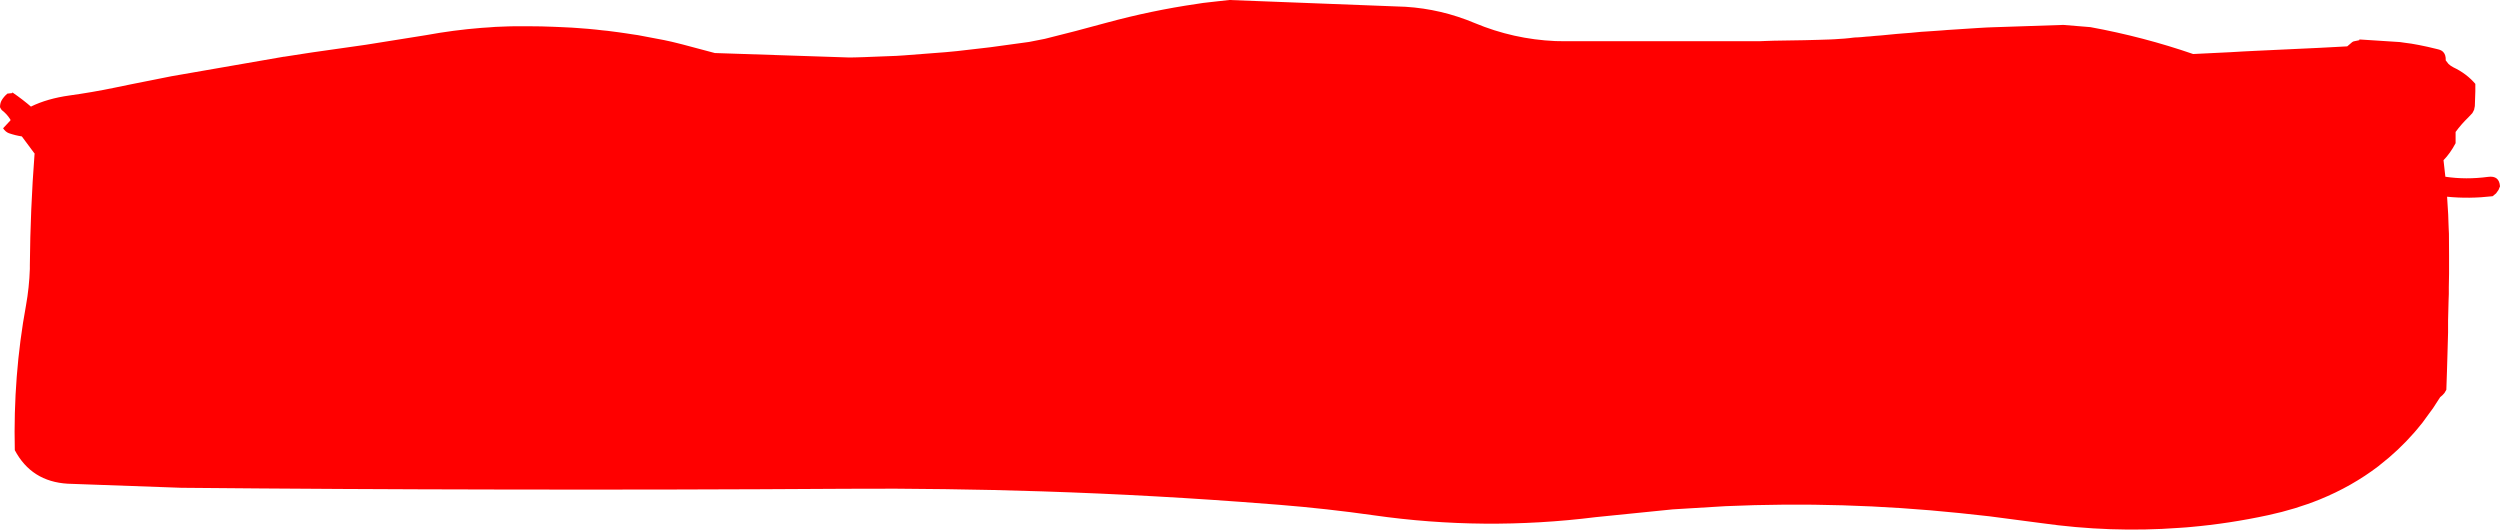 <?xml version="1.0" encoding="UTF-8" standalone="no"?>
<svg xmlns:xlink="http://www.w3.org/1999/xlink" height="214.7px" width="1013.5px" xmlns="http://www.w3.org/2000/svg">
  <g transform="matrix(1.0, 0.0, 0.0, 1.0, 496.4, 125.05)">
    <path d="M-496.4 -81.6 L-496.0 -80.85 -495.65 -80.4 Q-493.65 -78.85 -492.4 -76.9 L-492.1 -76.4 -492.25 -76.15 -495.15 -73.05 Q-494.15 -71.55 -492.8 -71.05 -490.2 -70.15 -487.55 -69.75 -485.0 -66.35 -482.5 -62.95 L-482.3 -62.65 -482.4 -62.55 Q-484.1 -40.25 -484.3 -17.55 L-484.3 -16.05 Q-484.55 -8.55 -485.85 -1.3 -491.1 27.2 -490.4 57.45 -483.65 70.2 -468.9 71.05 L-422.9 72.7 Q-358.25 73.3 -293.6 73.4 -223.45 73.55 -153.35 73.1 -133.35 72.95 -113.35 73.25 -93.65 73.5 -73.95 74.15 -27.8 75.65 18.35 79.3 L22.25 79.6 Q41.5 81.15 60.5 83.85 105.3 90.25 150.5 84.6 L181.7 81.45 203.15 80.15 Q250.55 78.05 298.05 82.95 304.05 83.6 310.05 84.25 320.55 85.65 331.0 87.0 359.25 91.0 387.0 88.95 388.45 88.85 389.9 88.75 L391.6 88.6 Q407.4 87.2 423.1 83.8 434.25 81.4 444.1 77.4 457.1 72.1 467.8 63.95 L468.4 63.45 Q475.95 57.6 482.3 50.35 L483.5 48.95 484.55 47.65 485.55 46.45 Q487.8 43.4 490.0 40.35 L492.85 35.95 Q493.85 35.2 494.6 34.25 L495.35 32.95 495.6 25.45 495.8 18.65 Q495.95 14.2 496.05 9.75 L496.05 8.15 496.05 6.55 496.05 4.85 Q496.15 0.85 496.25 -3.15 L496.35 -5.85 496.35 -7.45 496.35 -8.65 496.45 -14.05 496.45 -16.15 496.45 -18.75 496.45 -19.55 496.45 -21.55 496.4 -30.3 496.3 -32.4 496.2 -35.0 496.1 -38.05 495.6 -46.1 495.65 -45.3 Q504.6 -44.4 514.1 -45.5 L515.5 -46.65 516.5 -48.05 517.1 -49.5 Q516.8 -53.95 512.3 -53.35 503.3 -52.15 494.95 -53.4 L494.2 -60.1 Q496.9 -62.85 499.1 -67.0 L499.1 -68.5 499.1 -70.0 499.1 -71.55 Q501.4 -74.7 504.2 -77.4 L505.9 -79.2 506.6 -80.55 506.9 -82.05 507.1 -88.05 507.1 -89.55 507.1 -91.05 Q503.5 -95.25 498.2 -97.75 497.1 -98.3 496.2 -99.15 L495.2 -100.45 495.1 -100.55 Q495.2 -102.8 494.1 -103.95 493.4 -104.7 492.2 -105.0 L491.4 -105.2 487.85 -106.05 484.25 -106.8 481.2 -107.35 478.6 -107.7 476.5 -108.0 Q468.35 -108.55 460.2 -109.05 L460.1 -109.05 460.05 -108.75 458.1 -108.35 Q457.6 -108.3 457.15 -107.95 L456.1 -107.05 455.15 -106.25 455.05 -106.25 449.45 -105.95 443.75 -105.65 418.2 -104.45 413.1 -104.2 408.0 -103.9 402.9 -103.65 392.7 -103.15 Q372.55 -110.1 351.05 -114.05 L340.05 -114.95 314.55 -114.1 311.45 -114.0 308.95 -113.9 305.45 -113.7 302.35 -113.5 300.85 -113.4 296.25 -113.1 293.15 -112.9 290.65 -112.7 287.05 -112.45 284.05 -112.25 282.45 -112.15 280.35 -111.95 278.25 -111.75 275.65 -111.55 272.55 -111.3 269.45 -111.0 266.35 -110.7 263.75 -110.5 261.75 -110.3 260.25 -110.2 258.15 -110.0 256.65 -109.9 256.15 -109.9 254.95 -109.8 253.35 -109.6 251.25 -109.4 249.65 -109.3 247.55 -109.15 245.45 -109.05 240.85 -108.9 235.05 -108.75 222.75 -108.55 219.65 -108.45 217.05 -108.35 215.0 -108.35 212.9 -108.35 210.8 -108.35 208.7 -108.35 206.6 -108.35 204.5 -108.35 202.4 -108.35 199.8 -108.35 197.2 -108.35 194.6 -108.35 192.0 -108.35 189.4 -108.35 185.9 -108.35 182.6 -108.35 179.3 -108.35 177.2 -108.35 175.1 -108.35 173.0 -108.35 170.9 -108.35 168.3 -108.35 165.7 -108.35 163.1 -108.35 160.5 -108.35 158.4 -108.35 156.3 -108.35 154.2 -108.35 152.1 -108.35 149.5 -108.35 146.4 -108.35 143.3 -108.35 140.2 -108.35 137.5 -108.35 137.2 -108.35 134.1 -108.4 Q117.15 -109.15 101.45 -115.7 87.9 -121.4 73.4 -122.3 L2.0 -125.05 -3.0 -124.5 -6.1 -124.15 -8.7 -123.85 -11.3 -123.45 Q-29.55 -120.8 -47.95 -115.8 -60.45 -112.35 -72.85 -109.3 L-79.2 -108.05 -94.9 -105.9 -97.9 -105.55 -100.5 -105.25 -103.1 -104.95 -105.7 -104.65 -108.3 -104.35 -110.9 -104.1 -113.0 -103.9 -129.9 -102.6 -133.0 -102.4 -135.6 -102.3 -138.2 -102.2 -140.75 -102.1 -143.35 -102.0 -145.85 -101.9 -149.05 -101.8 -151.35 -101.75 -152.35 -101.75 -206.6 -103.55 -219.75 -107.05 -221.75 -107.55 -224.2 -108.15 -227.2 -108.8 -237.75 -110.8 -239.8 -111.1 -242.4 -111.5 -245.5 -111.95 -250.1 -112.55 -252.15 -112.75 -254.75 -113.05 -257.85 -113.35 -262.45 -113.7 -264.55 -113.85 -266.65 -113.95 -268.7 -114.05 -272.3 -114.2 -276.9 -114.35 -281.6 -114.4 -285.3 -114.4 -287.9 -114.4 -288.1 -114.4 -290.35 -114.35 -292.95 -114.25 -295.55 -114.15 -298.15 -113.95 -301.25 -113.75 Q-312.55 -112.85 -323.7 -110.8 L-348.1 -106.9 -369.9 -103.8 -372.5 -103.4 -381.2 -102.05 -381.4 -102.05 Q-404.15 -98.1 -426.85 -94.15 -435.15 -92.5 -443.4 -90.85 L-450.2 -89.45 Q-459.15 -87.6 -468.2 -86.35 -477.2 -85.1 -483.85 -81.85 L-483.35 -81.4 Q-487.2 -84.75 -491.4 -87.6 L-491.45 -87.3 -493.4 -87.1 Q-494.9 -85.85 -495.8 -84.25 -496.4 -83.1 -496.4 -81.6" fill="#ff0000" fill-rule="evenodd" stroke="none">
      <animate attributeName="fill" dur="2s" repeatCount="indefinite" values="#ff0000;#ff0001"/>
      <animate attributeName="fill-opacity" dur="2s" repeatCount="indefinite" values="1.0;1.0"/>
      <animate attributeName="d" dur="2s" repeatCount="indefinite" values="M-496.4 -81.6 L-496.0 -80.85 -495.65 -80.4 Q-493.65 -78.85 -492.4 -76.9 L-492.1 -76.4 -492.25 -76.15 -495.15 -73.05 Q-494.15 -71.55 -492.8 -71.05 -490.2 -70.15 -487.55 -69.75 -485.0 -66.35 -482.5 -62.95 L-482.3 -62.65 -482.4 -62.55 Q-484.1 -40.25 -484.3 -17.55 L-484.3 -16.05 Q-484.55 -8.55 -485.85 -1.3 -491.1 27.2 -490.4 57.45 -483.65 70.2 -468.9 71.05 L-422.9 72.7 Q-358.25 73.3 -293.6 73.4 -223.45 73.55 -153.35 73.1 -133.35 72.95 -113.35 73.25 -93.65 73.5 -73.95 74.15 -27.8 75.65 18.35 79.3 L22.25 79.6 Q41.5 81.15 60.5 83.85 105.3 90.25 150.5 84.6 L181.7 81.45 203.15 80.15 Q250.55 78.05 298.05 82.95 304.05 83.6 310.05 84.25 320.55 85.65 331.0 87.0 359.25 91.0 387.0 88.95 388.45 88.85 389.9 88.75 L391.6 88.6 Q407.4 87.2 423.1 83.8 434.25 81.4 444.1 77.4 457.1 72.1 467.8 63.95 L468.4 63.45 Q475.95 57.6 482.3 50.35 L483.5 48.95 484.55 47.65 485.55 46.45 Q487.8 43.4 490.0 40.35 L492.85 35.95 Q493.85 35.2 494.6 34.25 L495.35 32.95 495.6 25.45 495.8 18.65 Q495.95 14.2 496.05 9.75 L496.05 8.15 496.05 6.55 496.05 4.85 Q496.15 0.85 496.25 -3.15 L496.35 -5.85 496.35 -7.45 496.35 -8.65 496.45 -14.05 496.45 -16.15 496.45 -18.75 496.45 -19.55 496.45 -21.55 496.4 -30.3 496.3 -32.4 496.2 -35.0 496.1 -38.05 495.6 -46.1 495.65 -45.3 Q504.6 -44.4 514.1 -45.5 L515.5 -46.65 516.5 -48.05 517.1 -49.5 Q516.8 -53.95 512.3 -53.35 503.3 -52.15 494.95 -53.4 L494.2 -60.1 Q496.9 -62.85 499.1 -67.0 L499.1 -68.5 499.1 -70.0 499.1 -71.55 Q501.4 -74.7 504.2 -77.4 L505.9 -79.2 506.6 -80.55 506.9 -82.05 507.1 -88.05 507.1 -89.55 507.1 -91.05 Q503.5 -95.25 498.2 -97.75 497.1 -98.3 496.2 -99.15 L495.2 -100.45 495.1 -100.55 Q495.2 -102.8 494.1 -103.95 493.4 -104.7 492.2 -105.0 L491.4 -105.2 487.85 -106.05 484.25 -106.8 481.2 -107.35 478.6 -107.7 476.5 -108.0 Q468.35 -108.55 460.2 -109.05 L460.1 -109.05 460.05 -108.75 458.1 -108.35 Q457.6 -108.3 457.15 -107.95 L456.1 -107.05 455.15 -106.25 455.05 -106.25 449.45 -105.95 443.75 -105.65 418.2 -104.45 413.1 -104.2 408.0 -103.9 402.9 -103.65 392.7 -103.15 Q372.55 -110.1 351.05 -114.05 L340.05 -114.95 314.55 -114.1 311.45 -114.0 308.95 -113.9 305.45 -113.7 302.35 -113.5 300.85 -113.4 296.25 -113.1 293.15 -112.9 290.65 -112.7 287.05 -112.45 284.05 -112.25 282.45 -112.15 280.35 -111.95 278.25 -111.75 275.65 -111.55 272.55 -111.3 269.45 -111.0 266.35 -110.7 263.75 -110.5 261.75 -110.3 260.25 -110.2 258.15 -110.0 256.65 -109.9 256.15 -109.9 254.95 -109.8 253.35 -109.6 251.25 -109.4 249.65 -109.3 247.55 -109.15 245.45 -109.05 240.85 -108.9 235.05 -108.75 222.75 -108.55 219.65 -108.45 217.05 -108.35 215.0 -108.35 212.9 -108.35 210.8 -108.35 208.7 -108.35 206.6 -108.35 204.5 -108.35 202.4 -108.35 199.8 -108.35 197.2 -108.35 194.6 -108.35 192.0 -108.35 189.4 -108.35 185.9 -108.35 182.6 -108.35 179.3 -108.35 177.2 -108.35 175.1 -108.35 173.0 -108.35 170.9 -108.35 168.3 -108.35 165.7 -108.35 163.1 -108.35 160.5 -108.35 158.4 -108.35 156.3 -108.35 154.2 -108.35 152.1 -108.35 149.5 -108.35 146.4 -108.35 143.3 -108.35 140.2 -108.35 137.5 -108.35 137.2 -108.35 134.1 -108.4 Q117.15 -109.15 101.45 -115.7 87.9 -121.4 73.4 -122.3 L2.0 -125.05 -3.0 -124.5 -6.1 -124.15 -8.7 -123.85 -11.3 -123.45 Q-29.55 -120.8 -47.95 -115.8 -60.45 -112.35 -72.85 -109.3 L-79.2 -108.05 -94.9 -105.9 -97.9 -105.55 -100.5 -105.25 -103.1 -104.95 -105.7 -104.65 -108.3 -104.35 -110.9 -104.1 -113.0 -103.9 -129.9 -102.6 -133.0 -102.4 -135.6 -102.3 -138.2 -102.2 -140.75 -102.1 -143.35 -102.0 -145.85 -101.9 -149.05 -101.8 -151.35 -101.75 -152.35 -101.75 -206.6 -103.55 -219.75 -107.05 -221.75 -107.55 -224.2 -108.15 -227.2 -108.8 -237.75 -110.8 -239.8 -111.1 -242.4 -111.5 -245.5 -111.95 -250.1 -112.55 -252.15 -112.75 -254.75 -113.05 -257.85 -113.35 -262.45 -113.7 -264.55 -113.85 -266.65 -113.95 -268.7 -114.05 -272.3 -114.2 -276.9 -114.35 -281.6 -114.4 -285.3 -114.4 -287.9 -114.4 -288.1 -114.4 -290.35 -114.35 -292.95 -114.25 -295.55 -114.15 -298.15 -113.95 -301.25 -113.75 Q-312.55 -112.85 -323.7 -110.8 L-348.1 -106.9 -369.9 -103.8 -372.5 -103.4 -381.2 -102.05 -381.4 -102.05 Q-404.15 -98.1 -426.85 -94.15 -435.15 -92.5 -443.4 -90.85 L-450.2 -89.45 Q-459.15 -87.6 -468.2 -86.35 -477.2 -85.1 -483.85 -81.85 L-483.35 -81.4 Q-487.2 -84.75 -491.4 -87.6 L-491.45 -87.3 -493.4 -87.1 Q-494.9 -85.85 -495.8 -84.25 -496.4 -83.1 -496.4 -81.6;M-490.4 57.45 L-490.4 57.45 -490.1 58.05 Q-488.85 60.25 -487.4 62.05 L-487.0 62.55 -486.75 62.85 -483.7 65.8 Q-482.5 66.65 -481.3 67.45 -479.15 68.75 -476.7 69.6 -473.15 70.8 -468.9 71.05 L-468.5 71.05 -468.3 71.05 Q-446.35 71.9 -424.4 72.7 L-422.9 72.7 Q-415.6 72.75 -408.3 72.8 -379.45 73.0 -350.6 73.2 -337.5 73.25 -324.4 73.3 L-279.5 73.45 Q-216.4 73.5 -153.35 73.1 -84.95 72.65 -16.55 76.85 2.85 78.25 22.25 79.6 41.5 81.15 60.5 83.85 105.3 90.25 150.5 84.6 L154.2 84.15 Q172.9 81.9 191.65 80.75 235.55 78.05 279.65 81.3 L310.05 84.25 331.0 87.0 Q377.6 93.6 423.1 83.8 429.0 82.55 434.55 80.8 444.7 77.65 453.6 72.95 477.95 60.15 492.85 35.95 493.85 35.2 494.6 34.25 L495.35 32.95 Q495.75 17.4 496.15 1.9 496.3 -8.85 496.45 -19.55 496.6 -32.95 495.6 -46.1 L495.65 -45.3 Q504.6 -44.4 514.1 -45.5 L515.5 -46.65 516.5 -48.05 517.1 -49.5 Q516.8 -53.95 512.3 -53.35 L507.35 -52.85 Q505.9 -52.8 504.5 -52.75 L502.9 -52.75 494.95 -53.4 494.2 -60.1 Q496.9 -62.85 499.1 -67.0 L499.1 -68.5 499.1 -70.0 499.1 -71.55 Q501.4 -74.7 504.2 -77.4 L505.9 -79.2 506.6 -80.55 506.85 -81.65 501.6 -81.35 499.6 -81.05 497.1 -80.55 496.3 -80.45 494.1 -80.15 485.6 -79.35 483.6 -79.05 481.1 -78.55 478.1 -78.25 471.0 -78.2 470.2 -78.2 Q461.1 -78.15 452.0 -78.15 L450.2 -78.15 448.6 -78.15 447.1 -78.15 Q443.5 -78.15 439.95 -78.15 431.4 -78.2 422.85 -78.25 L416.35 -78.25 Q412.1 -78.25 407.85 -78.25 L406.35 -78.25 404.85 -78.25 403.25 -78.25 Q399.45 -78.25 395.65 -78.25 L393.05 -78.25 391.55 -78.25 390.05 -78.25 384.15 -78.25 382.65 -78.25 381.15 -78.25 Q375.7 -78.25 370.25 -78.25 368.95 -78.25 367.65 -78.25 L366.05 -78.25 366.05 -78.25 Q364.3 -78.4 362.55 -78.55 361.5 -78.7 360.45 -78.85 L359.05 -79.05 355.55 -79.55 352.05 -80.05 349.05 -80.55 346.55 -81.05 344.55 -81.3 Q336.55 -81.55 328.55 -81.35 L328.55 -81.35 328.35 -81.35 326.35 -81.25 Q325.9 -81.25 325.45 -81.25 L324.25 -81.15 323.05 -81.05 323.05 -81.05 317.55 -80.55 312.05 -80.2 287.05 -79.35 282.05 -79.05 277.05 -78.55 272.05 -78.25 262.15 -78.25 Q241.05 -78.2 219.95 -78.15 L209.25 -78.15 184.0 -78.25 181.0 -78.55 178.55 -79.1 175.05 -80.05 172.0 -81.05 170.5 -81.4 166.0 -82.1 163.0 -82.55 160.55 -83.1 157.0 -84.05 154.0 -85.05 152.5 -85.5 150.5 -86.05 148.5 -86.5 146.0 -87.0 143.0 -87.55 140.0 -88.05 137.0 -88.55 134.5 -89.05 132.5 -89.55 131.0 -90.0 129.0 -90.55 127.5 -91.0 127.0 -91.1 125.5 -91.55 124.0 -92.0 122.0 -92.55 120.5 -93.0 118.5 -93.55 116.5 -93.85 112.0 -94.0 106.4 -93.85 93.0 -93.35 90.0 -93.0 87.5 -92.5 85.5 -92.05 83.5 -91.55 81.5 -91.05 79.5 -90.55 77.5 -90.05 75.5 -89.55 73.5 -89.05 71.0 -88.55 68.5 -88.05 66.0 -87.55 63.5 -87.05 61.0 -86.45 57.55 -85.4 54.45 -84.15 51.45 -83.05 49.5 -82.55 47.5 -82.05 45.5 -81.55 43.5 -81.05 41.0 -80.55 38.5 -80.05 36.0 -79.55 33.5 -79.0 31.5 -78.55 29.5 -78.05 27.5 -77.55 25.5 -77.05 23.0 -76.55 20.0 -76.05 17.0 -75.55 14.0 -75.05 11.4 -74.65 11.0 -74.55 8.0 -74.25 Q-8.4 -74.2 -24.8 -74.15 -39.0 -74.15 -53.2 -74.15 L-123.0 -74.25 -128.05 -74.25 -131.05 -74.55 -133.55 -75.05 -136.05 -75.3 Q-154.3 -75.5 -172.55 -75.7 -185.05 -75.85 -197.55 -75.95 L-203.75 -76.05 -220.1 -76.25 -223.05 -76.55 -225.6 -77.05 -228.1 -77.55 -230.6 -78.05 -233.1 -78.55 -235.6 -79.05 -237.6 -79.35 -254.1 -80.2 -257.1 -80.55 -259.6 -81.05 -262.1 -81.55 -264.6 -82.05 -267.1 -82.55 -269.55 -83.1 -272.55 -84.1 -274.6 -85.05 -275.6 -85.3 -328.6 -85.4 -342.6 -85.3 -344.6 -85.05 -347.1 -84.55 -350.1 -84.15 -360.6 -83.35 -362.6 -83.05 -365.1 -82.55 -368.1 -82.1 -372.6 -81.45 -374.6 -81.05 -377.1 -80.55 -380.1 -80.1 -384.6 -79.45 -386.6 -79.05 -388.6 -78.55 -390.6 -78.0 -394.1 -77.0 -398.6 -75.55 -403.15 -74.05 -406.65 -73.1 -409.1 -72.55 -409.3 -72.55 -411.65 -72.05 -414.15 -71.55 -416.65 -71.0 -419.15 -70.55 -422.15 -70.25 Q-433.15 -70.2 -444.15 -70.15 L-468.15 -70.15 -490.05 -70.25 -487.55 -69.75 -482.3 -62.65 -482.4 -62.55 Q-484.1 -40.25 -484.3 -17.55 -484.4 -9.3 -485.85 -1.3 L-487.0 5.25 Q-488.4 13.95 -489.25 22.85 -490.0 30.65 -490.3 38.6 L-490.3 39.1 Q-490.4 44.0 -490.5 48.85 L-490.5 49.05 -490.5 50.95 Q-490.45 52.8 -490.45 54.65 -490.4 56.05 -490.4 57.45"/>
    </path>
    <path d="M-496.4 -81.6 Q-496.4 -83.1 -495.8 -84.25 -494.9 -85.85 -493.4 -87.1 L-491.45 -87.3 -491.4 -87.6 Q-487.2 -84.75 -483.35 -81.4 L-483.85 -81.85 Q-477.2 -85.1 -468.2 -86.35 -459.15 -87.6 -450.2 -89.45 L-443.4 -90.85 Q-435.15 -92.5 -426.85 -94.15 -404.15 -98.1 -381.4 -102.05 L-381.2 -102.05 -372.5 -103.4 -369.9 -103.8 -348.1 -106.9 -323.7 -110.8 Q-312.55 -112.85 -301.25 -113.75 L-298.15 -113.95 -295.55 -114.15 -292.95 -114.25 -290.35 -114.35 -288.1 -114.4 -287.9 -114.4 -285.3 -114.4 -281.6 -114.4 -276.9 -114.35 -272.3 -114.2 -268.7 -114.05 -266.65 -113.95 -264.55 -113.85 -262.45 -113.7 -257.85 -113.35 -254.75 -113.05 -252.15 -112.75 -250.1 -112.55 -245.5 -111.95 -242.4 -111.5 -239.8 -111.1 -237.75 -110.8 -227.2 -108.8 -224.2 -108.15 -221.75 -107.55 -219.75 -107.05 -206.6 -103.55 -152.35 -101.75 -151.35 -101.75 -149.05 -101.8 -145.85 -101.9 -143.35 -102.0 -140.75 -102.1 -138.2 -102.2 -135.6 -102.3 -133.0 -102.4 -129.9 -102.6 -113.0 -103.9 -110.9 -104.1 -108.3 -104.35 -105.7 -104.65 -103.1 -104.95 -100.5 -105.25 -97.9 -105.55 -94.9 -105.9 -79.2 -108.05 -72.85 -109.3 Q-60.45 -112.35 -47.95 -115.8 -29.55 -120.8 -11.3 -123.45 L-8.7 -123.85 -6.1 -124.15 -3.0 -124.5 2.0 -125.05 73.4 -122.3 Q87.9 -121.4 101.45 -115.7 117.15 -109.15 134.1 -108.4 L137.2 -108.35 137.5 -108.35 140.2 -108.35 143.3 -108.35 146.4 -108.35 149.5 -108.35 152.1 -108.35 154.2 -108.35 156.3 -108.35 158.4 -108.35 160.5 -108.35 163.1 -108.35 165.7 -108.35 168.3 -108.35 170.9 -108.35 173.0 -108.35 175.1 -108.35 177.2 -108.35 179.3 -108.35 182.6 -108.35 185.9 -108.35 189.4 -108.35 192.0 -108.35 194.6 -108.35 197.2 -108.35 199.8 -108.35 202.4 -108.35 204.5 -108.35 206.6 -108.35 208.7 -108.35 210.8 -108.35 212.9 -108.35 215.0 -108.35 217.05 -108.35 219.65 -108.45 222.75 -108.55 235.05 -108.75 240.85 -108.9 245.45 -109.05 247.55 -109.15 249.65 -109.3 251.25 -109.4 253.35 -109.6 254.95 -109.8 256.15 -109.9 256.65 -109.9 258.15 -110.0 260.25 -110.2 261.75 -110.3 263.75 -110.5 266.35 -110.7 269.45 -111.0 272.55 -111.3 275.65 -111.55 278.25 -111.75 280.35 -111.95 282.45 -112.15 284.05 -112.25 287.05 -112.45 290.65 -112.7 293.15 -112.9 296.25 -113.1 300.85 -113.4 302.35 -113.5 305.45 -113.7 308.95 -113.9 311.45 -114.0 314.55 -114.1 340.05 -114.95 351.05 -114.05 Q372.55 -110.1 392.7 -103.15 L402.9 -103.65 408.0 -103.9 413.1 -104.2 418.2 -104.45 443.75 -105.65 449.45 -105.95 455.05 -106.25 455.15 -106.25 456.1 -107.05 457.15 -107.95 Q457.6 -108.3 458.1 -108.35 L460.05 -108.75 460.1 -109.05 460.2 -109.05 Q468.35 -108.55 476.5 -108.0 L478.6 -107.7 481.2 -107.35 484.25 -106.8 487.85 -106.05 491.4 -105.2 492.2 -105.0 Q493.4 -104.7 494.1 -103.95 495.2 -102.8 495.1 -100.55 L495.2 -100.45 496.2 -99.15 Q497.1 -98.3 498.2 -97.75 503.5 -95.25 507.1 -91.05 L507.1 -89.55 507.1 -88.05 506.9 -82.05 506.6 -80.55 505.9 -79.2 504.2 -77.4 Q501.4 -74.7 499.1 -71.55 L499.1 -70.0 499.1 -68.5 499.1 -67.0 Q496.9 -62.85 494.2 -60.1 L494.95 -53.4 Q503.3 -52.15 512.3 -53.35 516.8 -53.95 517.1 -49.5 L516.5 -48.05 515.5 -46.65 514.1 -45.5 Q504.6 -44.4 495.65 -45.3 L495.6 -46.1 496.1 -38.05 496.2 -35.0 496.3 -32.4 496.4 -30.3 496.45 -21.55 496.45 -19.55 496.45 -18.75 496.45 -16.15 496.45 -14.05 496.35 -8.65 496.35 -7.45 496.35 -5.85 496.25 -3.15 Q496.15 0.85 496.05 4.85 L496.05 6.55 496.05 8.15 496.05 9.75 Q495.95 14.2 495.8 18.65 L495.6 25.45 495.35 32.95 494.6 34.25 Q493.85 35.2 492.85 35.95 L490.0 40.35 Q487.8 43.4 485.55 46.45 L484.55 47.65 483.5 48.95 482.3 50.35 Q475.95 57.6 468.4 63.45 L467.8 63.95 Q457.1 72.1 444.1 77.4 434.25 81.4 423.1 83.8 407.4 87.2 391.6 88.6 L389.9 88.75 Q388.45 88.85 387.0 88.95 359.25 91.0 331.0 87.0 320.55 85.65 310.05 84.25 304.05 83.6 298.05 82.95 250.55 78.05 203.15 80.15 L181.7 81.45 150.5 84.6 Q105.3 90.25 60.5 83.85 41.5 81.15 22.25 79.6 L18.35 79.3 Q-27.8 75.65 -73.95 74.15 -93.65 73.5 -113.35 73.25 -133.35 72.95 -153.35 73.1 -223.45 73.55 -293.6 73.4 -358.25 73.3 -422.9 72.7 L-468.9 71.05 Q-483.65 70.2 -490.4 57.45 -491.1 27.2 -485.85 -1.3 -484.55 -8.55 -484.3 -16.05 L-484.3 -17.55 Q-484.1 -40.25 -482.4 -62.55 L-482.3 -62.65 -482.5 -62.95 Q-485.0 -66.35 -487.55 -69.75 -490.2 -70.15 -492.8 -71.05 -494.15 -71.55 -495.15 -73.05 L-492.25 -76.15 -492.1 -76.4 -492.4 -76.9 Q-493.65 -78.85 -495.65 -80.4 L-496.0 -80.85 -496.4 -81.6" fill="none" stroke="#000000" stroke-linecap="round" stroke-linejoin="round" stroke-opacity="0.0" stroke-width="1.0">
      <animate attributeName="stroke" dur="2s" repeatCount="indefinite" values="#000000;#000001"/>
      <animate attributeName="stroke-width" dur="2s" repeatCount="indefinite" values="0.0;0.0"/>
      <animate attributeName="fill-opacity" dur="2s" repeatCount="indefinite" values="0.0;0.0"/>
      <animate attributeName="d" dur="2s" repeatCount="indefinite" values="M-496.4 -81.6 Q-496.4 -83.1 -495.8 -84.25 -494.9 -85.85 -493.4 -87.1 L-491.45 -87.3 -491.4 -87.6 Q-487.2 -84.75 -483.35 -81.4 L-483.85 -81.85 Q-477.2 -85.1 -468.2 -86.35 -459.15 -87.6 -450.2 -89.45 L-443.4 -90.85 Q-435.15 -92.5 -426.85 -94.15 -404.15 -98.1 -381.4 -102.05 L-381.2 -102.05 -372.5 -103.4 -369.9 -103.8 -348.1 -106.9 -323.7 -110.8 Q-312.55 -112.85 -301.25 -113.75 L-298.15 -113.95 -295.55 -114.15 -292.95 -114.25 -290.35 -114.35 -288.1 -114.4 -287.9 -114.4 -285.3 -114.4 -281.6 -114.4 -276.9 -114.35 -272.3 -114.2 -268.7 -114.05 -266.65 -113.95 -264.55 -113.85 -262.45 -113.7 -257.85 -113.35 -254.75 -113.05 -252.15 -112.75 -250.1 -112.55 -245.5 -111.95 -242.4 -111.5 -239.8 -111.1 -237.75 -110.8 -227.2 -108.8 -224.2 -108.15 -221.75 -107.55 -219.75 -107.05 -206.6 -103.55 -152.35 -101.75 -151.35 -101.75 -149.05 -101.8 -145.85 -101.9 -143.35 -102.0 -140.75 -102.1 -138.2 -102.2 -135.6 -102.3 -133.0 -102.4 -129.9 -102.6 -113.0 -103.9 -110.9 -104.1 -108.3 -104.35 -105.7 -104.65 -103.1 -104.95 -100.5 -105.25 -97.9 -105.55 -94.9 -105.9 -79.2 -108.05 -72.85 -109.3 Q-60.45 -112.35 -47.95 -115.8 -29.55 -120.8 -11.3 -123.45 L-8.7 -123.85 -6.1 -124.15 -3.0 -124.5 2.0 -125.05 73.4 -122.3 Q87.9 -121.4 101.45 -115.7 117.15 -109.15 134.1 -108.4 L137.2 -108.35 137.5 -108.35 140.2 -108.35 143.3 -108.35 146.4 -108.35 149.5 -108.35 152.1 -108.35 154.2 -108.35 156.3 -108.35 158.4 -108.35 160.5 -108.35 163.1 -108.35 165.7 -108.35 168.3 -108.35 170.9 -108.35 173.0 -108.35 175.1 -108.35 177.2 -108.35 179.3 -108.35 182.6 -108.35 185.9 -108.35 189.4 -108.35 192.0 -108.35 194.6 -108.35 197.2 -108.35 199.8 -108.35 202.4 -108.35 204.5 -108.35 206.6 -108.35 208.7 -108.35 210.8 -108.35 212.9 -108.35 215.0 -108.35 217.05 -108.35 219.65 -108.45 222.75 -108.55 235.05 -108.75 240.85 -108.9 245.45 -109.05 247.55 -109.15 249.65 -109.3 251.25 -109.4 253.35 -109.6 254.95 -109.8 256.15 -109.9 256.65 -109.9 258.15 -110.0 260.25 -110.2 261.75 -110.3 263.75 -110.5 266.35 -110.7 269.45 -111.0 272.55 -111.3 275.65 -111.55 278.25 -111.75 280.35 -111.95 282.45 -112.15 284.05 -112.25 287.05 -112.45 290.65 -112.7 293.15 -112.9 296.25 -113.1 300.85 -113.4 302.35 -113.5 305.45 -113.7 308.95 -113.9 311.45 -114.0 314.55 -114.1 340.05 -114.95 351.05 -114.05 Q372.55 -110.1 392.7 -103.15 L402.9 -103.65 408.0 -103.9 413.1 -104.2 418.2 -104.45 443.75 -105.65 449.45 -105.95 455.05 -106.25 455.15 -106.25 456.1 -107.05 457.15 -107.95 Q457.6 -108.3 458.1 -108.35 L460.05 -108.75 460.1 -109.05 460.2 -109.05 Q468.35 -108.55 476.5 -108.0 L478.6 -107.7 481.2 -107.35 484.25 -106.8 487.85 -106.05 491.4 -105.2 492.2 -105.0 Q493.4 -104.7 494.1 -103.95 495.2 -102.8 495.1 -100.55 L495.2 -100.45 496.2 -99.15 Q497.1 -98.3 498.2 -97.75 503.5 -95.25 507.1 -91.05 L507.1 -89.55 507.1 -88.05 506.9 -82.05 506.6 -80.55 505.9 -79.2 504.2 -77.4 Q501.4 -74.7 499.1 -71.55 L499.1 -70.0 499.1 -68.5 499.1 -67.0 Q496.9 -62.85 494.2 -60.1 L494.95 -53.4 Q503.3 -52.15 512.3 -53.35 516.8 -53.95 517.1 -49.5 L516.5 -48.05 515.5 -46.65 514.1 -45.5 Q504.6 -44.4 495.65 -45.3 L495.6 -46.1 496.1 -38.05 496.2 -35.0 496.3 -32.4 496.4 -30.3 496.45 -21.55 496.45 -19.55 496.45 -18.75 496.45 -16.15 496.45 -14.05 496.35 -8.65 496.35 -7.45 496.35 -5.85 496.25 -3.15 Q496.15 0.85 496.05 4.85 L496.05 6.55 496.05 8.15 496.05 9.75 Q495.95 14.2 495.8 18.65 L495.6 25.45 495.35 32.95 494.6 34.25 Q493.85 35.2 492.85 35.95 L490.0 40.35 Q487.8 43.4 485.55 46.45 L484.55 47.65 483.5 48.95 482.3 50.35 Q475.95 57.6 468.4 63.45 L467.8 63.95 Q457.1 72.1 444.1 77.4 434.25 81.4 423.1 83.8 407.4 87.2 391.6 88.6 L389.9 88.75 Q388.45 88.85 387.0 88.95 359.25 91.0 331.0 87.0 320.55 85.65 310.05 84.25 304.05 83.6 298.05 82.95 250.55 78.05 203.15 80.15 L181.7 81.45 150.5 84.6 Q105.3 90.25 60.5 83.85 41.5 81.15 22.25 79.6 L18.35 79.3 Q-27.8 75.65 -73.95 74.15 -93.65 73.5 -113.35 73.25 -133.35 72.95 -153.35 73.1 -223.45 73.55 -293.6 73.4 -358.25 73.3 -422.9 72.7 L-468.9 71.05 Q-483.65 70.2 -490.4 57.45 -491.1 27.2 -485.85 -1.3 -484.55 -8.55 -484.3 -16.05 L-484.3 -17.55 Q-484.1 -40.25 -482.4 -62.55 L-482.3 -62.65 -482.5 -62.95 Q-485.0 -66.35 -487.55 -69.75 -490.2 -70.15 -492.8 -71.05 -494.15 -71.55 -495.15 -73.05 L-492.25 -76.15 -492.1 -76.4 -492.4 -76.9 Q-493.65 -78.85 -495.65 -80.4 L-496.0 -80.85 -496.4 -81.6;M-490.4 57.45 Q-490.4 56.05 -490.45 54.65 -490.45 52.8 -490.5 50.95 L-490.5 49.05 -490.5 48.85 Q-490.4 44.0 -490.3 39.1 L-490.3 38.6 Q-490.0 30.65 -489.25 22.85 -488.4 13.95 -487.0 5.25 L-485.85 -1.3 Q-484.4 -9.3 -484.3 -17.55 -484.1 -40.25 -482.4 -62.55 L-482.3 -62.65 -487.55 -69.75 -490.05 -70.25 -468.15 -70.15 -444.15 -70.15 Q-433.15 -70.2 -422.15 -70.25 L-419.15 -70.55 -416.65 -71.0 -414.15 -71.55 -411.65 -72.05 -409.3 -72.55 -409.1 -72.55 -406.65 -73.1 -403.15 -74.05 -398.6 -75.55 -394.1 -77.0 -390.6 -78.0 -388.6 -78.55 -386.6 -79.05 -384.6 -79.45 -380.1 -80.1 -377.1 -80.55 -374.6 -81.05 -372.6 -81.45 -368.1 -82.1 -365.1 -82.55 -362.6 -83.05 -360.6 -83.35 -350.1 -84.15 -347.1 -84.55 -344.6 -85.05 -342.6 -85.3 -328.6 -85.4 -275.6 -85.3 -274.6 -85.05 -272.55 -84.1 -269.55 -83.1 -267.1 -82.55 -264.6 -82.05 -262.1 -81.55 -259.6 -81.05 -257.1 -80.55 -254.1 -80.2 -237.6 -79.35 -235.6 -79.05 -233.1 -78.55 -230.6 -78.05 -228.1 -77.55 -225.6 -77.05 -223.05 -76.55 -220.1 -76.25 -203.75 -76.05 -197.55 -75.95 Q-185.05 -75.85 -172.55 -75.7 -154.3 -75.5 -136.05 -75.3 L-133.55 -75.05 -131.05 -74.55 -128.05 -74.25 -123.0 -74.25 -53.2 -74.15 Q-39.0 -74.15 -24.8 -74.15 -8.4 -74.2 8.0 -74.25 L11.0 -74.55 11.4 -74.65 14.0 -75.05 17.0 -75.55 20.0 -76.05 23.0 -76.55 25.5 -77.05 27.5 -77.55 29.5 -78.05 31.5 -78.55 33.5 -79.0 36.0 -79.55 38.5 -80.05 41.0 -80.55 43.5 -81.05 45.5 -81.55 47.5 -82.05 49.5 -82.55 51.45 -83.05 54.45 -84.15 57.55 -85.4 61.0 -86.45 63.5 -87.05 66.0 -87.55 68.5 -88.05 71.0 -88.55 73.5 -89.05 75.5 -89.55 77.5 -90.05 79.5 -90.55 81.5 -91.05 83.5 -91.55 85.5 -92.05 87.5 -92.5 90.0 -93.0 93.0 -93.35 106.4 -93.85 112.0 -94.0 116.5 -93.85 118.5 -93.55 120.5 -93.0 122.0 -92.55 124.0 -92.0 125.5 -91.55 127.0 -91.1 127.5 -91.0 129.0 -90.55 131.0 -90.0 132.5 -89.55 134.5 -89.05 137.0 -88.55 140.0 -88.05 143.0 -87.55 146.0 -87.0 148.5 -86.5 150.5 -86.05 152.5 -85.5 154.0 -85.05 157.0 -84.05 160.55 -83.1 163.0 -82.55 166.0 -82.1 170.5 -81.4 172.0 -81.05 175.05 -80.05 178.55 -79.1 181.0 -78.55 184.0 -78.25 209.25 -78.15 219.95 -78.15 Q241.05 -78.2 262.15 -78.25 L272.05 -78.25 277.05 -78.55 282.05 -79.05 287.05 -79.35 312.05 -80.2 317.55 -80.55 323.05 -81.05 323.05 -81.05 324.25 -81.15 325.45 -81.25 Q325.9 -81.25 326.35 -81.25 L328.35 -81.35 328.55 -81.35 328.55 -81.35 Q336.55 -81.55 344.55 -81.3 L346.55 -81.05 349.05 -80.55 352.05 -80.05 355.55 -79.55 359.05 -79.05 360.45 -78.85 Q361.5 -78.7 362.55 -78.55 364.3 -78.4 366.05 -78.25 L366.05 -78.25 367.65 -78.25 Q368.95 -78.25 370.25 -78.25 375.7 -78.25 381.15 -78.25 L382.65 -78.25 384.15 -78.25 390.05 -78.25 391.55 -78.25 393.05 -78.25 395.65 -78.25 Q399.45 -78.25 403.25 -78.25 L404.85 -78.25 406.35 -78.25 407.85 -78.25 Q412.1 -78.25 416.35 -78.25 L422.85 -78.25 Q431.4 -78.2 439.95 -78.15 443.5 -78.15 447.1 -78.15 L448.6 -78.15 450.2 -78.15 452.0 -78.15 Q461.1 -78.15 470.2 -78.2 L471.0 -78.2 478.1 -78.25 481.1 -78.55 483.6 -79.05 485.6 -79.35 494.1 -80.15 496.3 -80.45 497.1 -80.55 499.6 -81.05 501.6 -81.35 506.85 -81.65 506.6 -80.55 505.9 -79.2 504.2 -77.4 Q501.4 -74.7 499.1 -71.55 L499.1 -70.0 499.1 -68.5 499.1 -67.0 Q496.9 -62.85 494.2 -60.1 L494.95 -53.4 502.9 -52.75 504.5 -52.75 Q505.9 -52.8 507.35 -52.85 L512.3 -53.35 Q516.8 -53.95 517.1 -49.5 L516.5 -48.05 515.5 -46.65 514.1 -45.5 Q504.6 -44.4 495.65 -45.3 L495.6 -46.1 Q496.6 -32.95 496.45 -19.55 496.3 -8.85 496.15 1.9 495.75 17.4 495.35 32.95 L494.6 34.25 Q493.85 35.2 492.85 35.95 477.95 60.15 453.6 72.95 444.7 77.65 434.55 80.8 429.0 82.55 423.1 83.8 377.6 93.6 331.0 87.0 L310.05 84.25 279.65 81.3 Q235.55 78.05 191.65 80.75 172.9 81.9 154.2 84.15 L150.5 84.6 Q105.3 90.25 60.5 83.85 41.5 81.15 22.25 79.6 2.85 78.25 -16.55 76.85 -84.95 72.65 -153.35 73.1 -216.4 73.5 -279.5 73.45 L-324.4 73.3 Q-337.5 73.25 -350.6 73.2 -379.45 73.0 -408.3 72.8 -415.6 72.75 -422.9 72.7 L-424.4 72.7 Q-446.35 71.9 -468.3 71.05 L-468.5 71.05 -468.9 71.05 Q-473.15 70.8 -476.7 69.6 -479.15 68.75 -481.3 67.45 -482.5 66.65 -483.7 65.8 L-486.75 62.85 -487.0 62.55 -487.4 62.05 Q-488.85 60.25 -490.1 58.05 L-490.4 57.45 -490.4 57.45"/>
    </path>
  </g>
</svg>
